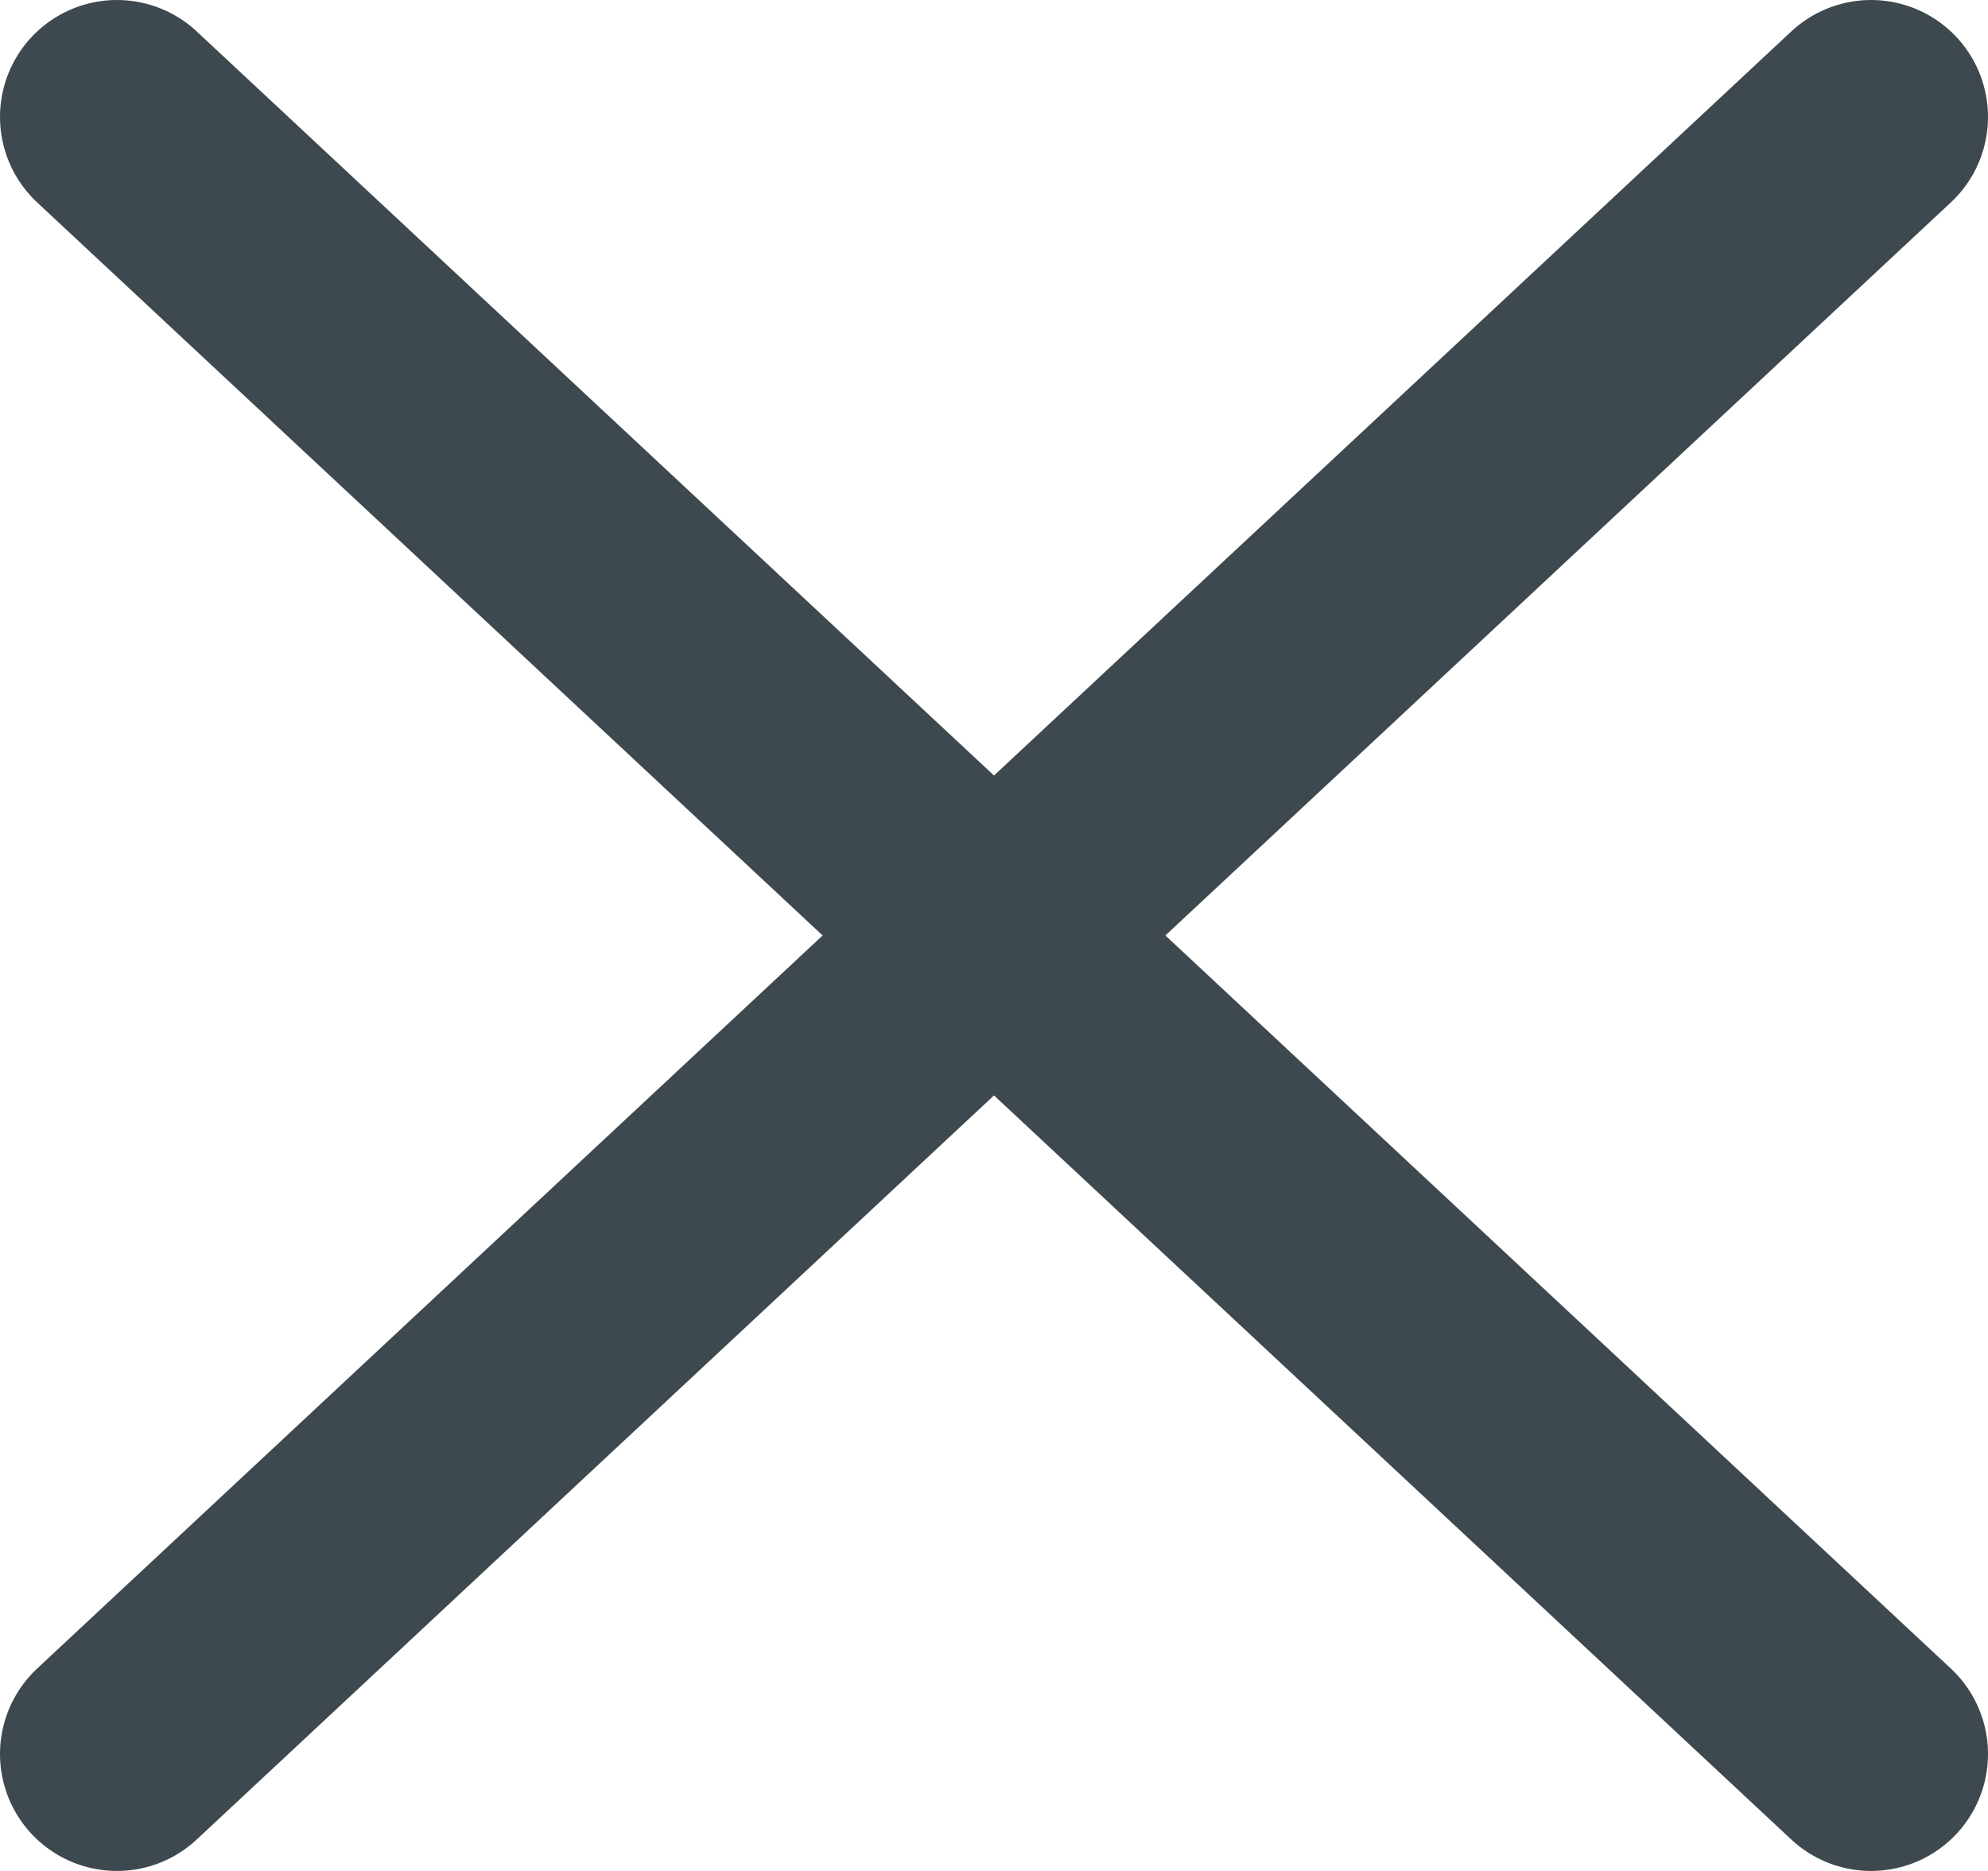 <svg width="17" height="16" viewBox="0 0 17 16" fill="none" xmlns="http://www.w3.org/2000/svg">
<path d="M1 1L16 15" stroke="#3D494F" stroke-width="2" stroke-linecap="round"/>
<path d="M16 1L1 15" stroke="#3D494F" stroke-width="2" stroke-linecap="round"/>
</svg>

